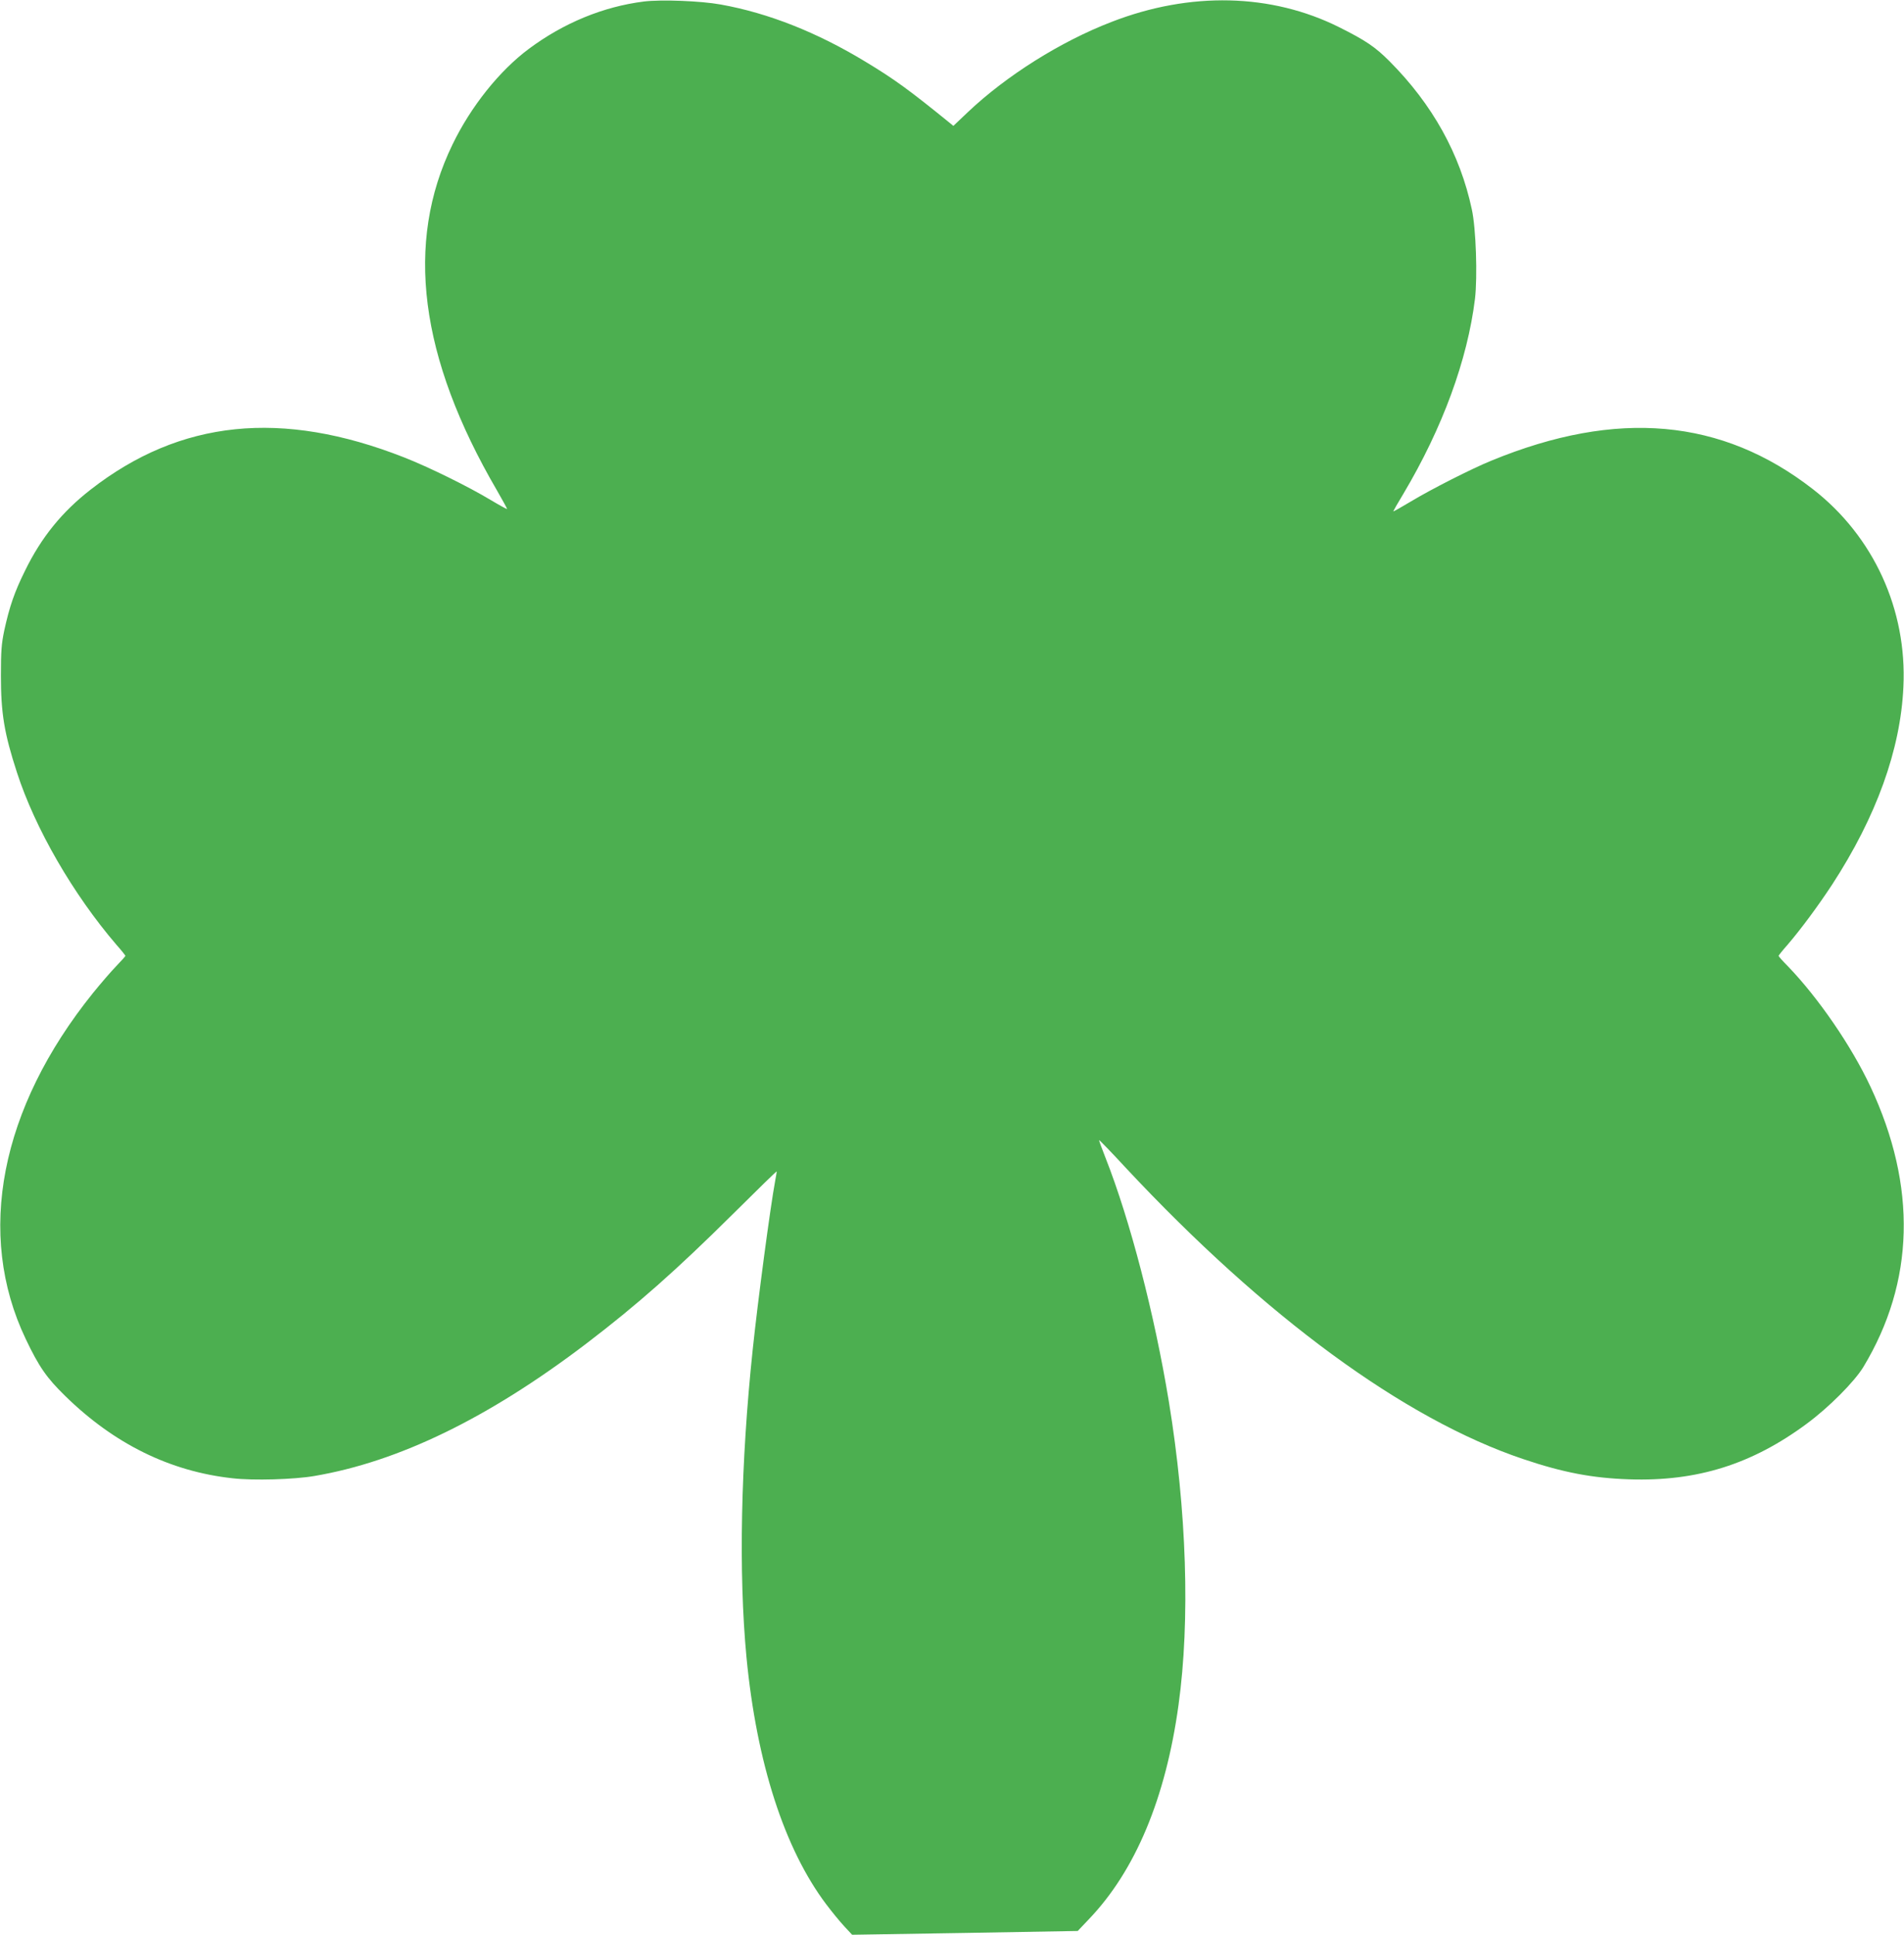 <?xml version="1.0" standalone="no"?>
<!DOCTYPE svg PUBLIC "-//W3C//DTD SVG 20010904//EN"
 "http://www.w3.org/TR/2001/REC-SVG-20010904/DTD/svg10.dtd">
<svg version="1.0" xmlns="http://www.w3.org/2000/svg"
 width="1260pt" height="1280pt" viewBox="0 0 1260 1280"
 preserveAspectRatio="xMidYMid meet">
<g transform="translate(0,1280) scale(0.1,-0.1)"
fill="#4caf50" stroke="none">
<path d="M4261 12790 c-270 -34 -531 -142 -761 -313 -195 -145 -384 -382 -505
-632 -317 -652 -220 -1409 294 -2290 38 -66 68 -121 67 -123 -2 -1 -50 25
-107 59 -151 91 -414 220 -575 283 -809 318 -1481 249 -2074 -213 -189 -147
-326 -315 -434 -536 -70 -141 -103 -237 -138 -397 -18 -86 -22 -135 -22 -298
0 -249 22 -382 106 -640 120 -371 373 -808 659 -1141 33 -37 59 -70 59 -73 0
-2 -27 -33 -61 -68 -34 -35 -103 -115 -154 -178 -614 -763 -776 -1594 -445
-2288 88 -185 139 -258 262 -378 324 -317 694 -499 1107 -544 138 -16 407 -8
541 15 559 95 1152 383 1800 876 336 256 597 487 973 860 158 157 287 283 287
279 0 -3 -4 -31 -10 -61 -33 -178 -115 -795 -149 -1119 -79 -748 -94 -1476
-41 -2035 67 -697 251 -1267 528 -1634 37 -49 90 -114 119 -145 l52 -56 747
12 746 13 73 77 c308 321 509 801 594 1418 78 563 54 1287 -64 2008 -95 578
-256 1198 -419 1612 -25 63 -44 115 -42 117 1 2 81 -80 175 -182 923 -988
1843 -1663 2631 -1928 264 -89 458 -126 702 -134 448 -15 812 99 1176 369 146
108 314 277 373 374 340 563 356 1195 47 1855 -125 267 -345 588 -547 797 -34
34 -61 65 -61 68 0 3 26 36 59 73 90 105 203 258 295 398 293 450 453 893 472
1308 25 511 -197 996 -598 1308 -603 469 -1297 531 -2127 190 -131 -53 -402
-191 -533 -270 -65 -39 -118 -69 -118 -66 0 2 30 55 67 116 260 437 424 886
474 1290 17 146 7 465 -21 592 -78 366 -260 694 -545 980 -94 94 -155 136
-333 225 -449 224 -986 237 -1506 35 -336 -129 -695 -355 -949 -595 l-98 -93
-23 19 c-266 216 -365 289 -561 407 -317 192 -638 320 -955 377 -132 24 -392
34 -509 20z"/>
</g>
</svg>
